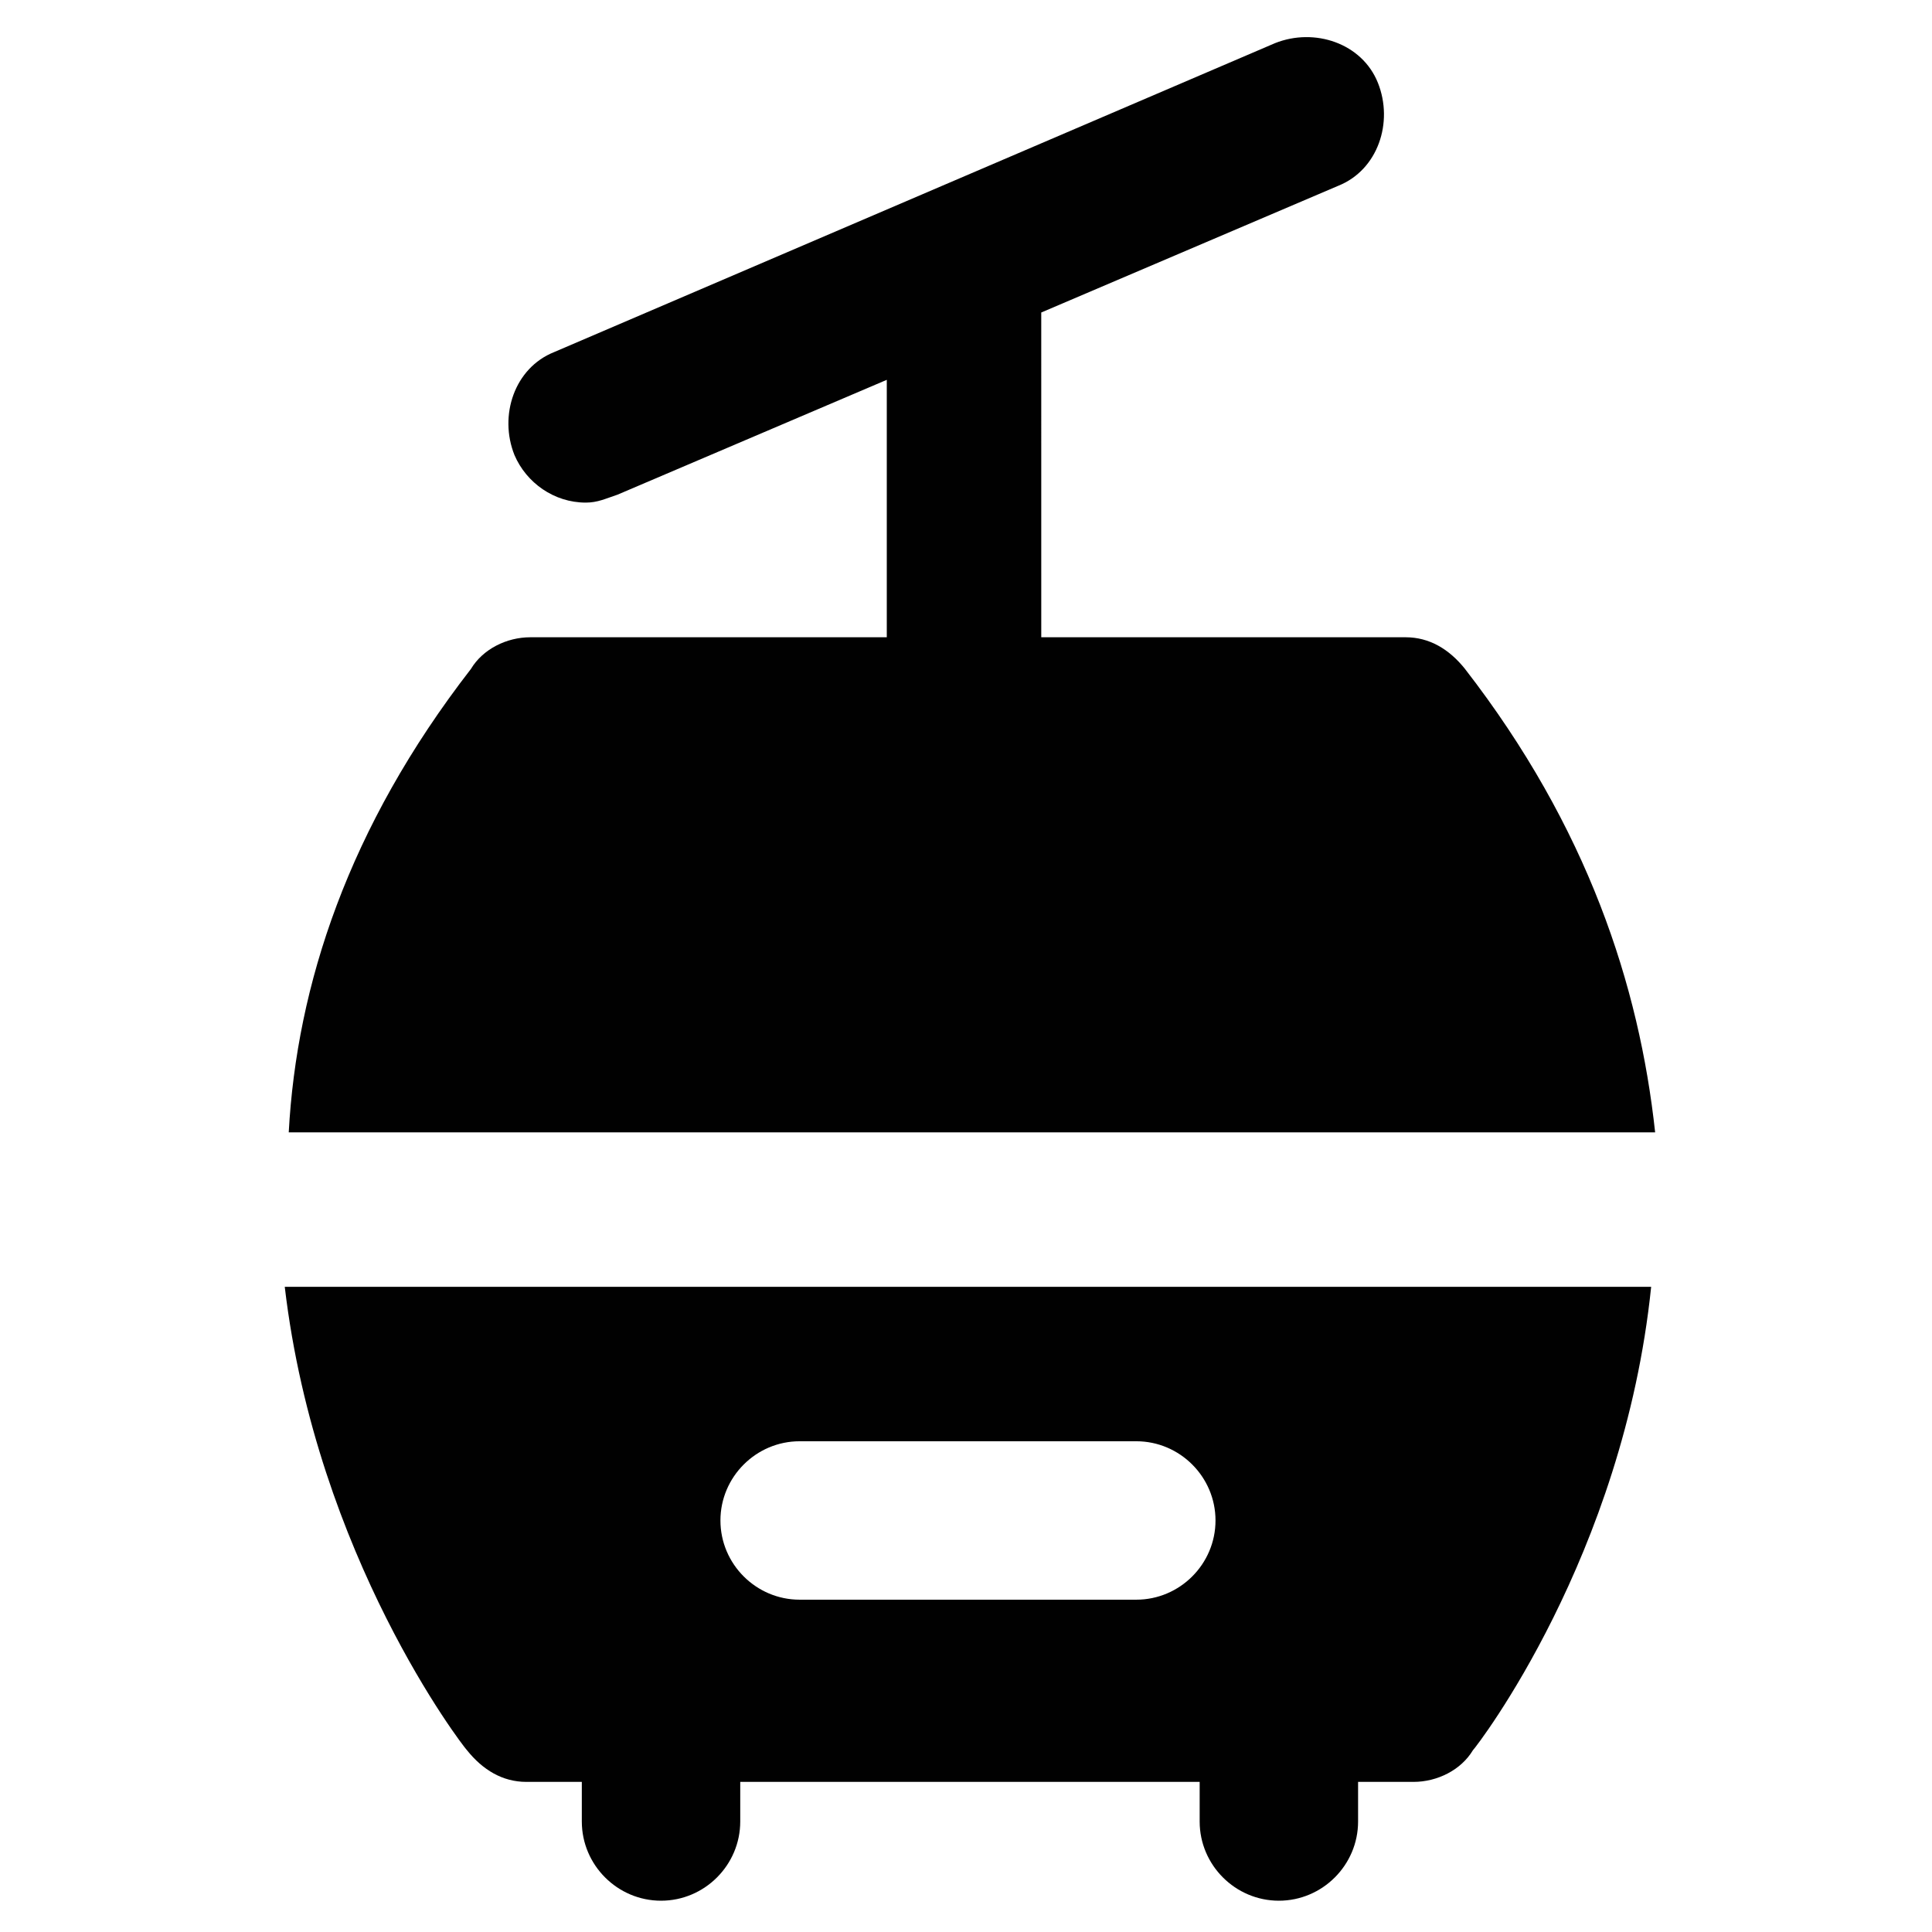 <?xml version="1.0" encoding="UTF-8"?>
<!-- Uploaded to: ICON Repo, www.svgrepo.com, Generator: ICON Repo Mixer Tools -->
<svg width="800px" height="800px" version="1.1" viewBox="144 144 512 512" xmlns="http://www.w3.org/2000/svg">
 <g fill="#010101">
  <path d="m532.25 321.28c-4.199-5.246-9.445-8.398-15.742-8.398h-96.562l-0.004-86.066 78.719-33.586c10.496-4.199 14.695-16.793 10.496-27.289s-16.793-14.695-27.289-10.496l-191.03 81.867c-10.496 4.199-14.695 16.793-10.496 27.289 3.148 7.348 10.496 12.594 18.895 12.594 3.148 0 5.246-1.051 8.398-2.098l71.371-30.438v68.223h-94.465c-6.297 0-12.594 3.148-15.742 8.398-32.539 41.984-46.184 83.969-48.281 122.8h362.11c-4.203-38.836-17.848-80.82-50.383-122.8z"/>
  <path d="m267.75 607.82c4.199 5.246 9.445 8.398 15.742 8.398h14.695v10.496c0 11.547 9.445 20.992 20.992 20.992 11.547 0 20.992-9.445 20.992-20.992v-10.496h121.75v10.496c0 11.547 9.445 20.992 20.992 20.992s20.992-9.445 20.992-20.992v-10.496h14.695c6.297 0 12.594-3.148 15.742-8.398 1.051-1.051 39.887-51.43 47.23-122.8h-362.11c8.398 71.375 47.234 121.75 48.285 122.8zm88.164-81.871h89.215c11.547 0 20.992 9.445 20.992 20.992s-9.445 20.992-20.992 20.992h-89.215c-11.547 0-20.992-9.445-20.992-20.992 0-11.543 9.449-20.992 20.992-20.992z"/>
 </g>
</svg>